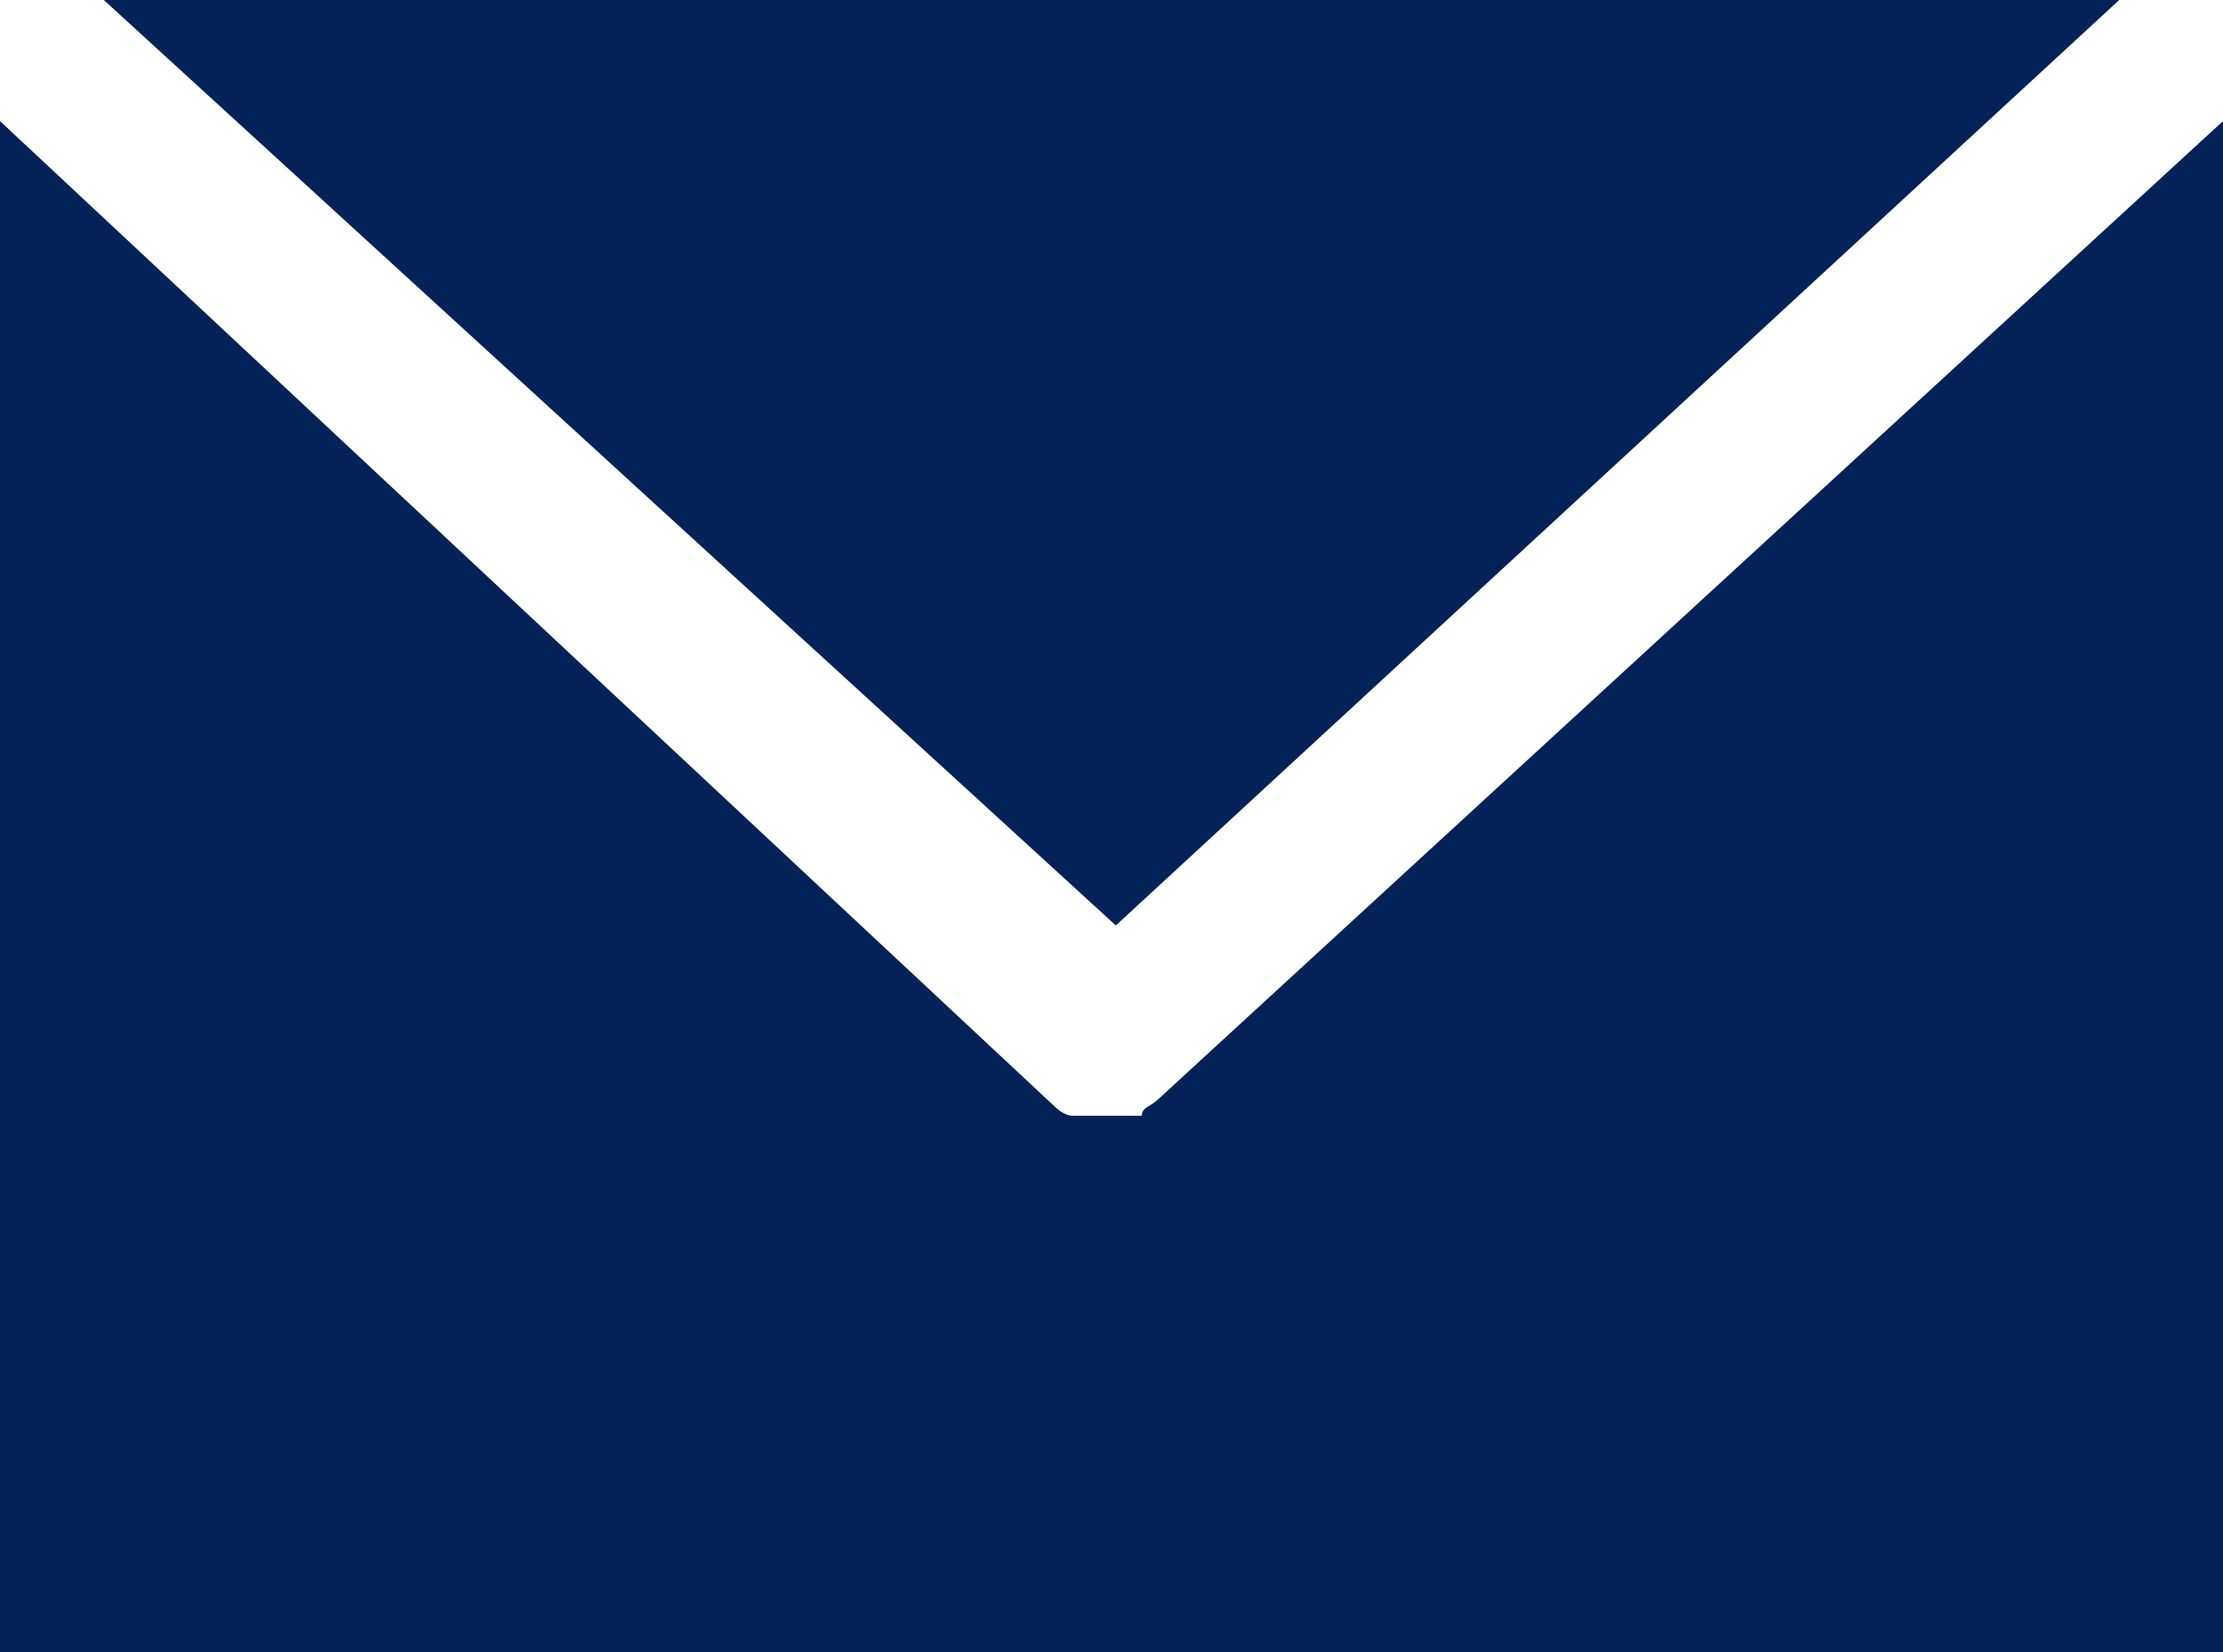 <?xml version="1.0" encoding="utf-8"?>
<!-- Generator: Adobe Illustrator 27.4.1, SVG Export Plug-In . SVG Version: 6.00 Build 0)  -->
<svg version="1.1" id="Layer_2_00000015333406237130267660000006225029138489261214_"
	 xmlns="http://www.w3.org/2000/svg" xmlns:xlink="http://www.w3.org/1999/xlink" x="0px" y="0px" viewBox="0 0 25.7 19.1"
	 style="enable-background:new 0 0 25.7 19.1;" xml:space="preserve">
<style type="text/css">
	.st0{fill:#032258;}
</style>
<g id="Layer_1-2">
	<polygon class="st0" points="1.2,0 12.9,10.7 24.5,0 	"/>
	<path class="st0" d="M13.4,12.7C13.4,12.7,13.4,12.7,13.4,12.7c-0.1,0.1-0.2,0.1-0.2,0.2c0,0,0,0-0.1,0c-0.1,0-0.2,0-0.3,0
		c0,0,0,0,0,0l0,0l0,0l0,0c-0.1,0-0.2,0-0.3,0c0,0,0,0-0.1,0c-0.1,0-0.2-0.1-0.2-0.1c0,0,0,0,0,0L0,1.4v17.8h25.7V1.4
		C25.7,1.4,13.4,12.7,13.4,12.7z"/>
</g>
</svg>
